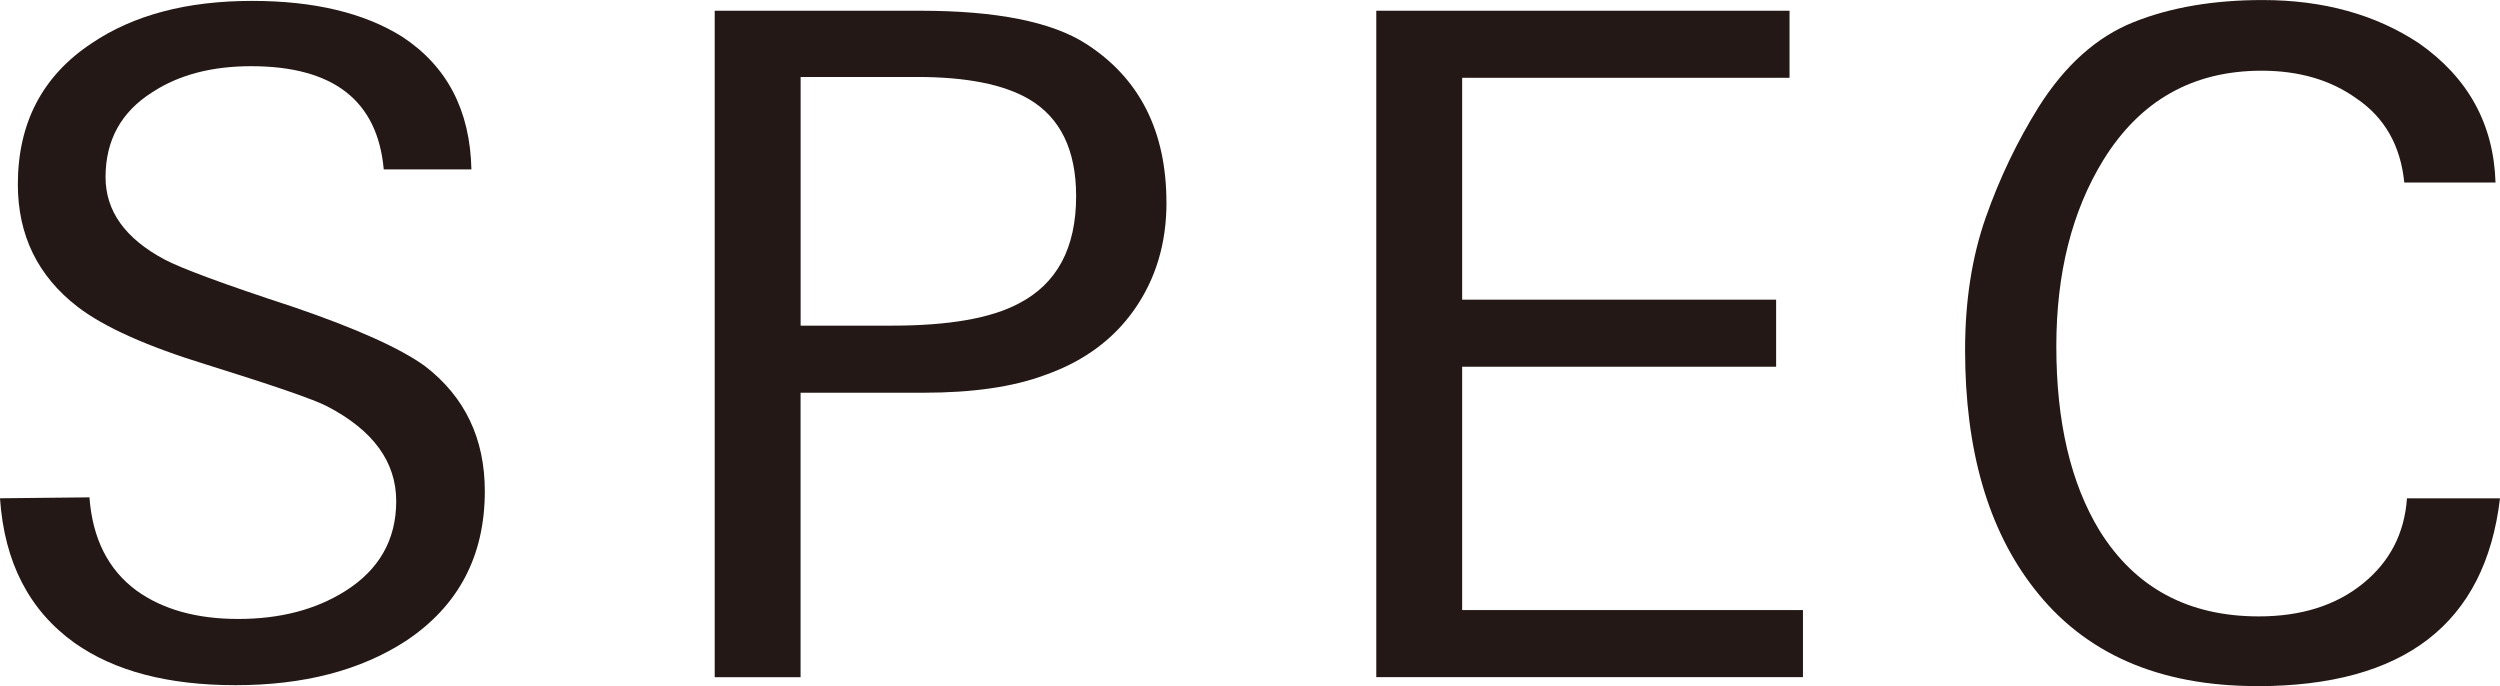 <?xml version="1.0" encoding="UTF-8"?><svg id="_レイヤー_2" xmlns="http://www.w3.org/2000/svg" width="55.897" height="15.34" viewBox="0 0 55.897 15.34"><defs><style>.cls-1{fill:#231815;stroke-width:0px;}</style></defs><g id="_文字や画像"><path class="cls-1" d="m10.84,10.981c0,1.453-.59,2.57-1.769,3.352-1.015.658-2.283.987-3.805.987-1.509,0-2.708-.315-3.6-.946-1.015-.727-1.57-1.805-1.666-3.233l2-.021c.068.92.417,1.614,1.047,2.081.589.426,1.349.638,2.28.638s1.725-.206,2.382-.617c.767-.48,1.15-1.152,1.15-2.017,0-.878-.515-1.585-1.544-2.12-.288-.151-1.18-.459-2.676-.926-1.345-.412-2.312-.845-2.902-1.298-.892-.687-1.338-1.601-1.338-2.741C.4,2.747.949,1.696,2.049.968,2.983.336,4.178.02,5.635.02c1.388,0,2.508.268,3.359.802,1.003.659,1.518,1.647,1.546,2.965h-1.96c-.138-1.538-1.126-2.307-2.966-2.307-.878,0-1.613.193-2.204.579-.7.441-1.05,1.075-1.05,1.902,0,.758.439,1.371,1.317,1.84.178.096.508.233.988.411.48.178,1.118.397,1.914.658,1.399.48,2.374.918,2.923,1.316.892.686,1.338,1.618,1.338,2.797Z"/><path class="cls-1" d="m26.081,4.531c0,.908-.238,1.702-.713,2.383s-1.146,1.172-2.014,1.475c-.703.261-1.604.392-2.707.392h-2.747v6.36h-1.92V.24h4.597c1.704,0,2.94.247,3.71.742,1.195.77,1.793,1.953,1.793,3.548Zm-2.02-.144c0-1.033-.352-1.757-1.055-2.17-.565-.331-1.398-.496-2.5-.496h-2.605v5.56h2.046c1.268,0,2.212-.165,2.832-.496.854-.441,1.282-1.24,1.282-2.398Z"/><path class="cls-1" d="m30.772,15.14V.24h9.24v1.5h-7.32v4.96h7.02v1.5h-7.02v5.44h7.62v1.5h-9.54Z"/><path class="cls-1" d="m50.462,15.34c-2.196,0-3.856-.728-4.982-2.182-1.029-1.318-1.543-3.096-1.543-5.333,0-1.098.154-2.086.463-2.965.309-.879.704-1.702,1.184-2.471.59-.933,1.297-1.565,2.121-1.894.824-.33,1.785-.494,2.883-.494,1.359,0,2.526.323,3.5.968,1.098.77,1.668,1.807,1.709,3.112h-2.04c-.083-.826-.439-1.453-1.07-1.88-.576-.413-1.283-.62-2.12-.62-1.537,0-2.717.666-3.54,1.999-.7,1.14-1.05,2.528-1.05,4.163,0,1.69.322,3.064.967,4.122.795,1.278,1.982,1.917,3.56,1.917.946,0,1.722-.244,2.325-.732.604-.488.933-1.124.988-1.908h2.08c-.33,2.8-2.141,4.2-5.435,4.2Z"/></g></svg>